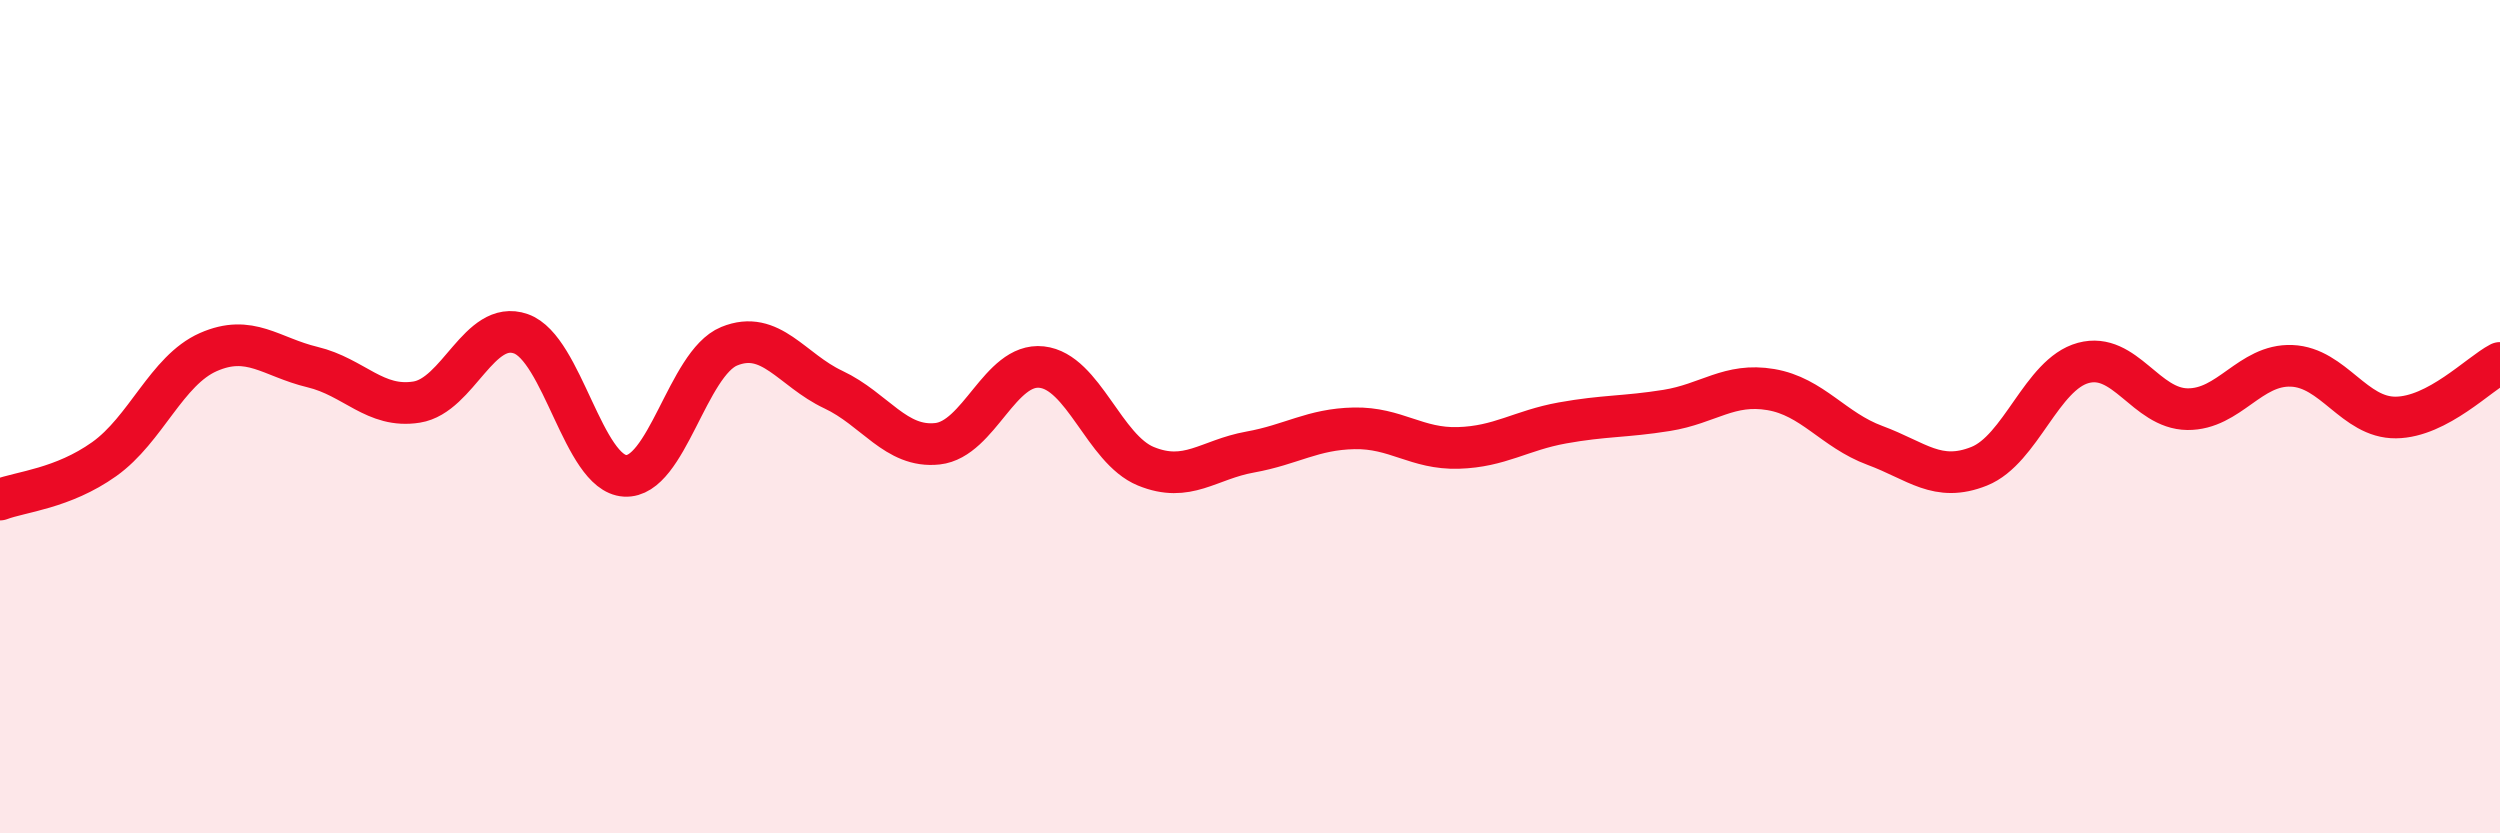 
    <svg width="60" height="20" viewBox="0 0 60 20" xmlns="http://www.w3.org/2000/svg">
      <path
        d="M 0,11.99 C 0.5,11.8 1.5,11.73 2.5,11.02 C 3.5,10.31 4,8.89 5,8.45 C 6,8.01 6.5,8.57 7.5,8.81 C 8.5,9.05 9,9.81 10,9.65 C 11,9.49 11.5,7.66 12.5,8.01 C 13.5,8.36 14,11.36 15,11.42 C 16,11.48 16.5,8.72 17.5,8.31 C 18.5,7.9 19,8.88 20,9.35 C 21,9.82 21.5,10.76 22.5,10.65 C 23.5,10.54 24,8.7 25,8.81 C 26,8.92 26.5,10.78 27.5,11.19 C 28.5,11.6 29,11.03 30,10.85 C 31,10.67 31.5,10.3 32.5,10.28 C 33.5,10.26 34,10.78 35,10.75 C 36,10.72 36.5,10.33 37.5,10.15 C 38.5,9.97 39,10.01 40,9.85 C 41,9.69 41.5,9.18 42.5,9.35 C 43.5,9.52 44,10.32 45,10.69 C 46,11.06 46.5,11.59 47.5,11.19 C 48.5,10.79 49,8.98 50,8.71 C 51,8.44 51.5,9.81 52.5,9.82 C 53.5,9.83 54,8.74 55,8.78 C 56,8.82 56.5,10.03 57.5,10.02 C 58.5,10.01 59.5,8.97 60,8.71L60 20L0 20Z"
        fill="#EB0A25"
        opacity="0.1"
        stroke-linecap="round"
        stroke-linejoin="round"
      />
      <path
        d="M 0,11.99 C 0.5,11.8 1.5,11.73 2.5,11.02 C 3.5,10.31 4,8.89 5,8.45 C 6,8.01 6.5,8.57 7.5,8.81 C 8.5,9.05 9,9.81 10,9.65 C 11,9.49 11.5,7.66 12.5,8.01 C 13.5,8.36 14,11.36 15,11.42 C 16,11.48 16.5,8.72 17.5,8.31 C 18.5,7.9 19,8.88 20,9.35 C 21,9.82 21.5,10.76 22.5,10.65 C 23.5,10.54 24,8.7 25,8.81 C 26,8.92 26.5,10.78 27.5,11.19 C 28.5,11.6 29,11.03 30,10.85 C 31,10.67 31.5,10.3 32.5,10.28 C 33.5,10.26 34,10.78 35,10.75 C 36,10.72 36.5,10.33 37.5,10.15 C 38.5,9.97 39,10.01 40,9.85 C 41,9.69 41.5,9.18 42.5,9.35 C 43.5,9.52 44,10.32 45,10.69 C 46,11.06 46.5,11.59 47.5,11.19 C 48.5,10.79 49,8.98 50,8.71 C 51,8.44 51.5,9.81 52.5,9.82 C 53.5,9.83 54,8.74 55,8.78 C 56,8.82 56.5,10.03 57.5,10.02 C 58.5,10.01 59.5,8.97 60,8.71"
        stroke="#EB0A25"
        stroke-width="1"
        fill="none"
        stroke-linecap="round"
        stroke-linejoin="round"
      />
    </svg>
  